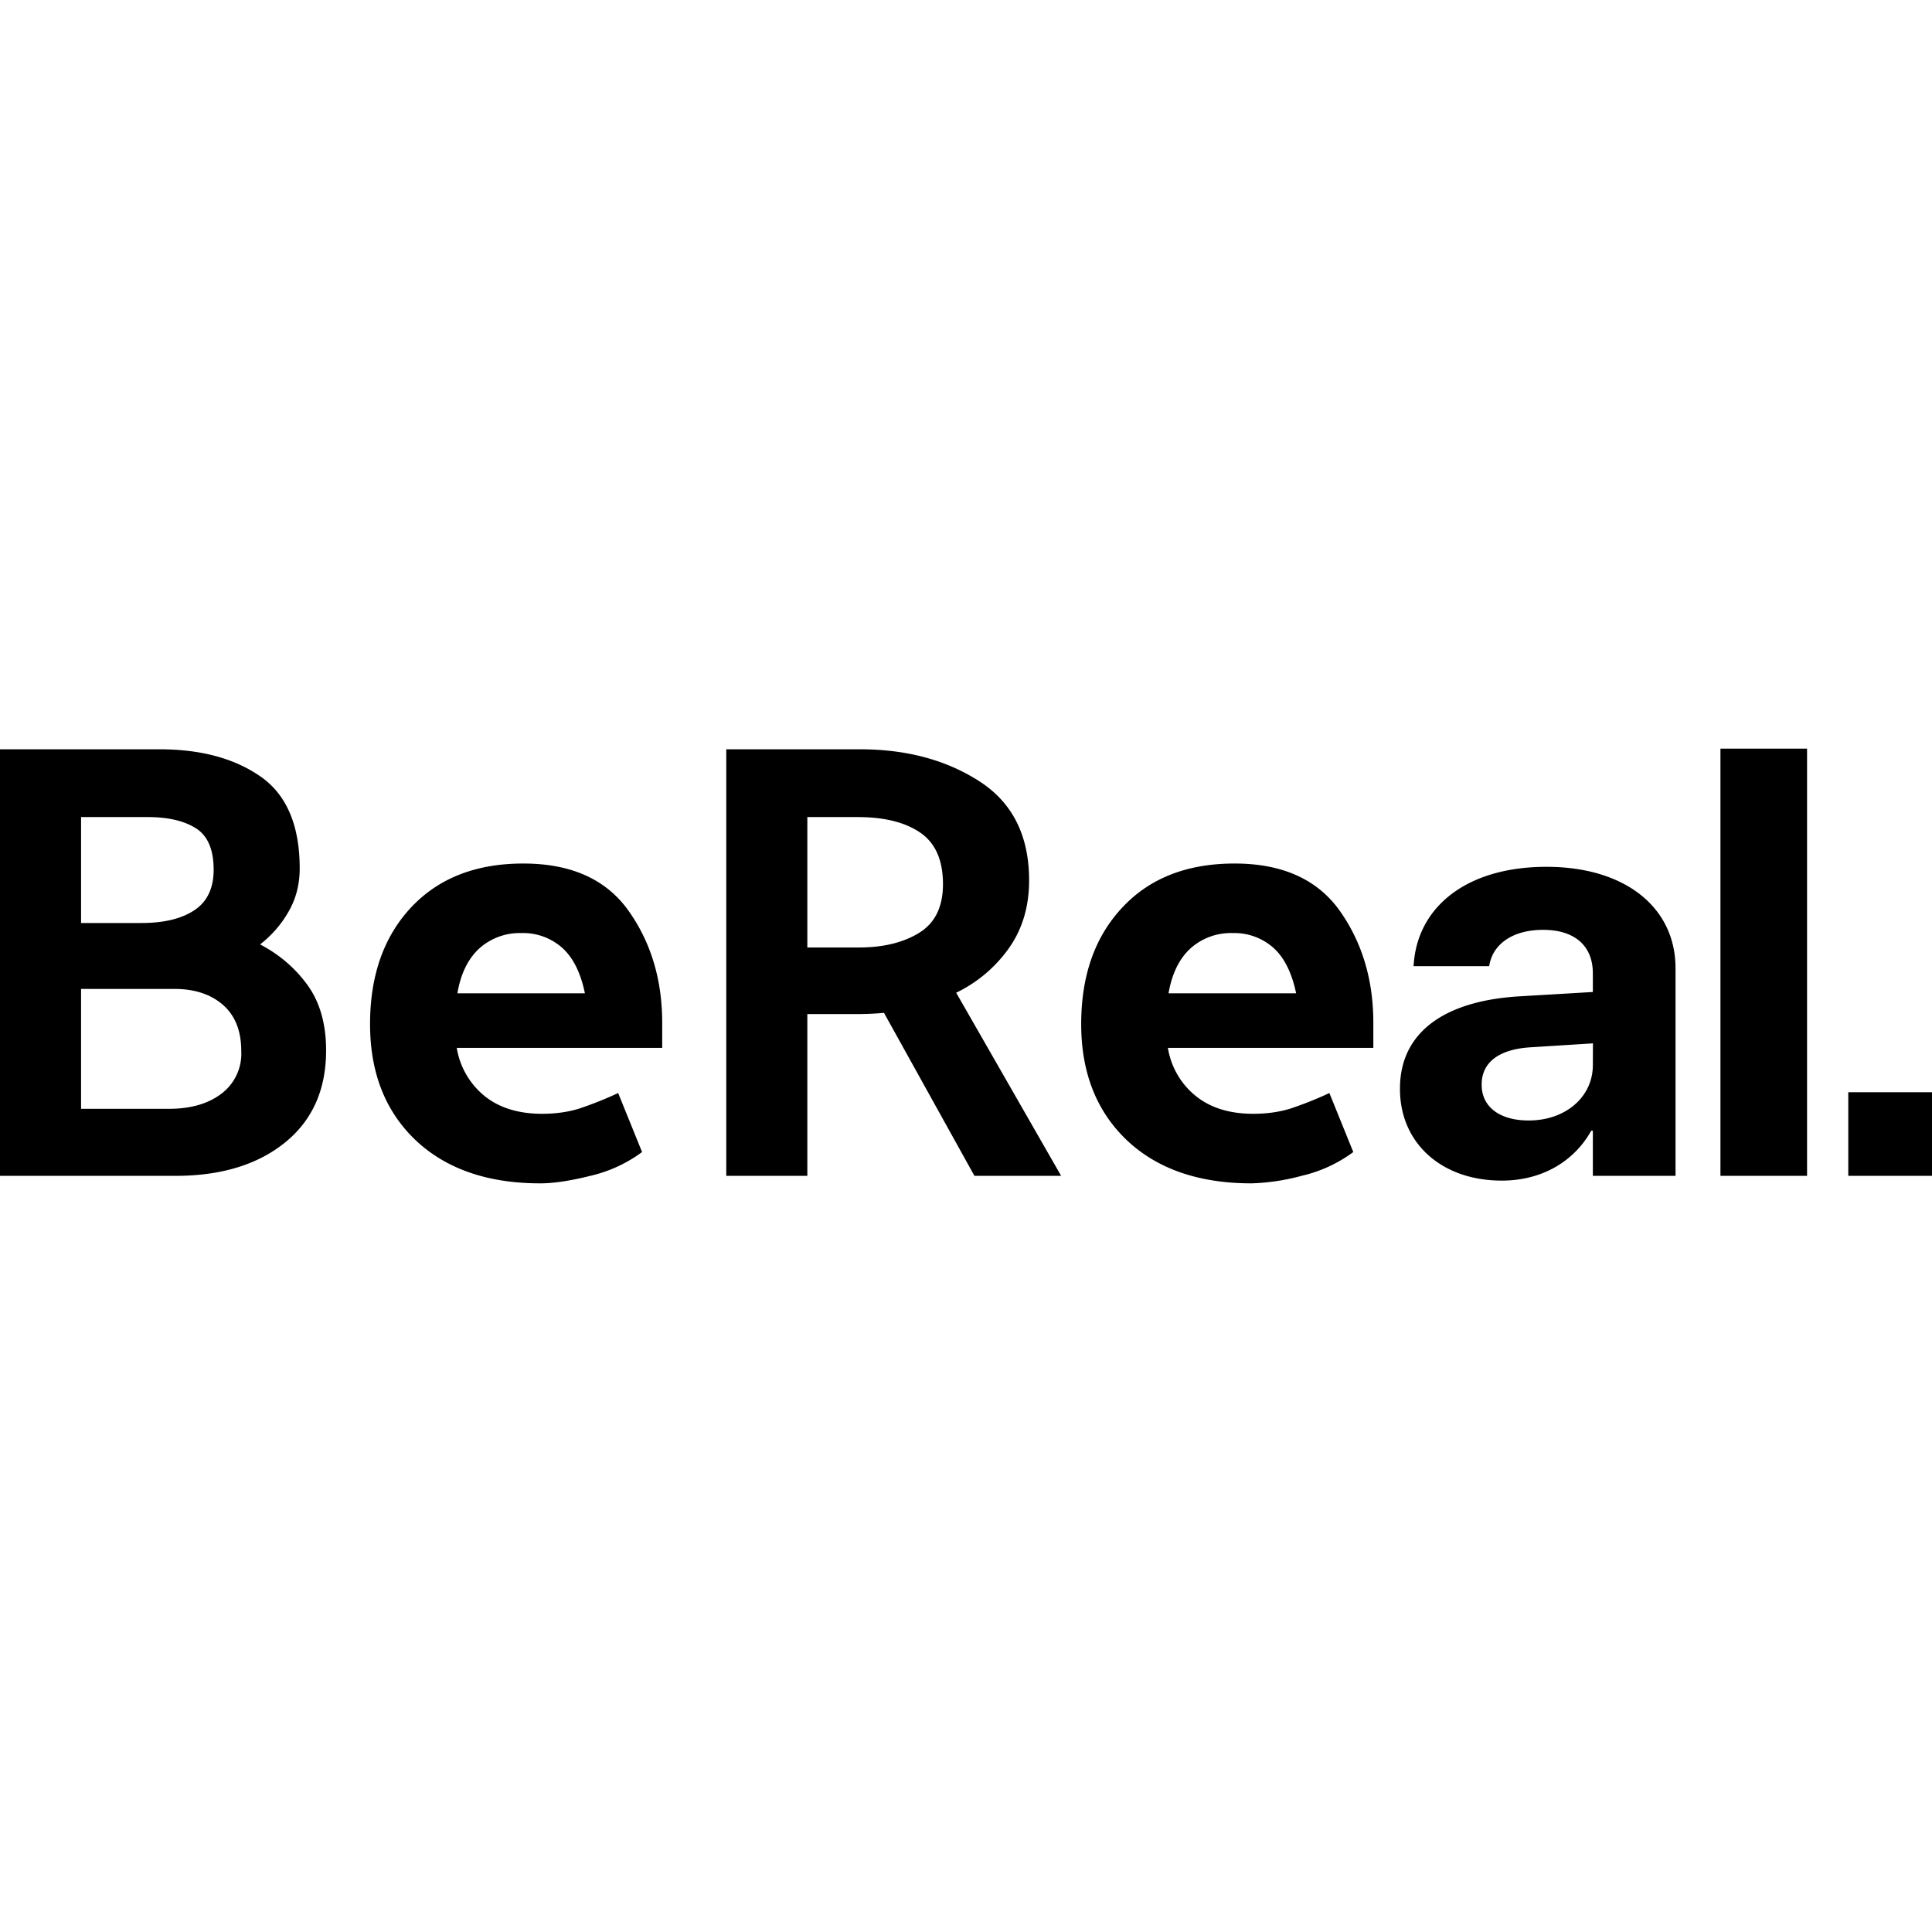 <svg fill="#000" role="img" viewBox="0 0 24 24" xmlns="http://www.w3.org/2000/svg"><title>BeReal</title><path d="M6.501 10.727c.593 0 1.029.196 1.307.587.279.393.418.857.418 1.391v.312H5.674a.97.97 0 0 0 .343.596c.182.148.422.223.718.223.172 0 .327-.023.464-.066.163-.055.324-.119.48-.192l.297.733a1.73 1.73 0 0 1-.644.296c-.252.063-.46.093-.62.093-.656 0-1.172-.18-1.55-.537-.377-.36-.565-.84-.565-1.441 0-.603.17-1.086.51-1.45.342-.364.806-.545 1.394-.545Zm8.835 0c.593 0 1.028.196 1.307.587.278.393.417.857.417 1.391v.312h-2.552c.038.235.16.447.344.596.182.148.421.223.718.223.171 0 .326-.023.464-.066a4.53 4.53 0 0 0 .48-.192l.297.733a1.728 1.728 0 0 1-.644.296 2.67 2.67 0 0 1-.62.093c-.656 0-1.173-.18-1.55-.537-.377-.36-.566-.84-.566-1.441 0-.603.17-1.086.512-1.45.34-.364.805-.545 1.393-.545Zm3.875.041c.974 0 1.603.502 1.603 1.26v2.579h-1.027v-.561h-.02c-.215.385-.616.62-1.111.62-.756 0-1.265-.473-1.265-1.136v-.008c0-.683.53-1.083 1.465-1.144l.931-.055v-.231c0-.335-.217-.541-.618-.541-.383 0-.615.18-.664.421l-.007.03h-.939l.004-.04c.056-.696.653-1.194 1.648-1.194Zm4.789 2.8v1.039h-1.04v-1.039H24ZM1.982 9.308c.515 0 .934.114 1.257.34.322.225.484.607.484 1.14 0 .198-.046.376-.137.534-.09.16-.21.296-.355.41.24.125.436.294.59.506.153.213.23.483.23.81 0 .489-.171.871-.512 1.146-.34.275-.795.413-1.362.413H0V9.308h1.982Zm8.702 0c.578 0 1.072.133 1.483.398.411.265.617.675.617 1.231 0 .327-.085.609-.254.846a1.714 1.714 0 0 1-.652.549l1.304 2.275h-1.077l-1.124-2.025a3.626 3.626 0 0 1-.367.015h-.585v2.01H9.022V9.308h1.662ZM22.448 9.3v5.307h-1.076V9.3h1.076Zm-2.66 3.661-.777.049c-.397.025-.605.192-.605.46v.007c0 .277.229.442.584.442.46 0 .797-.294.797-.688l.001-.27ZM2.17 12.285H1.007v1.489h1.092c.27 0 .488-.063.652-.188a.622.622 0 0 0 .246-.53c0-.25-.076-.44-.226-.572-.151-.132-.352-.199-.601-.199Zm4.308-.694a.75.75 0 0 0-.523.19c-.14.128-.232.315-.273.558h1.584c-.052-.253-.146-.442-.281-.564a.73.73 0 0 0-.507-.184Zm8.834 0a.75.75 0 0 0-.523.19c-.14.128-.231.315-.273.558h1.585c-.053-.253-.146-.442-.281-.564a.73.73 0 0 0-.508-.184Zm-4.659-1.441h-.624v1.62h.64c.301 0 .551-.06.749-.182.198-.122.296-.324.296-.604 0-.297-.093-.51-.28-.639-.188-.13-.448-.195-.781-.195Zm-8.819 0h-.827v1.316h.749c.281 0 .5-.053.66-.16.158-.105.238-.273.238-.501 0-.25-.073-.422-.219-.515-.146-.093-.346-.14-.601-.14Z"/></svg>